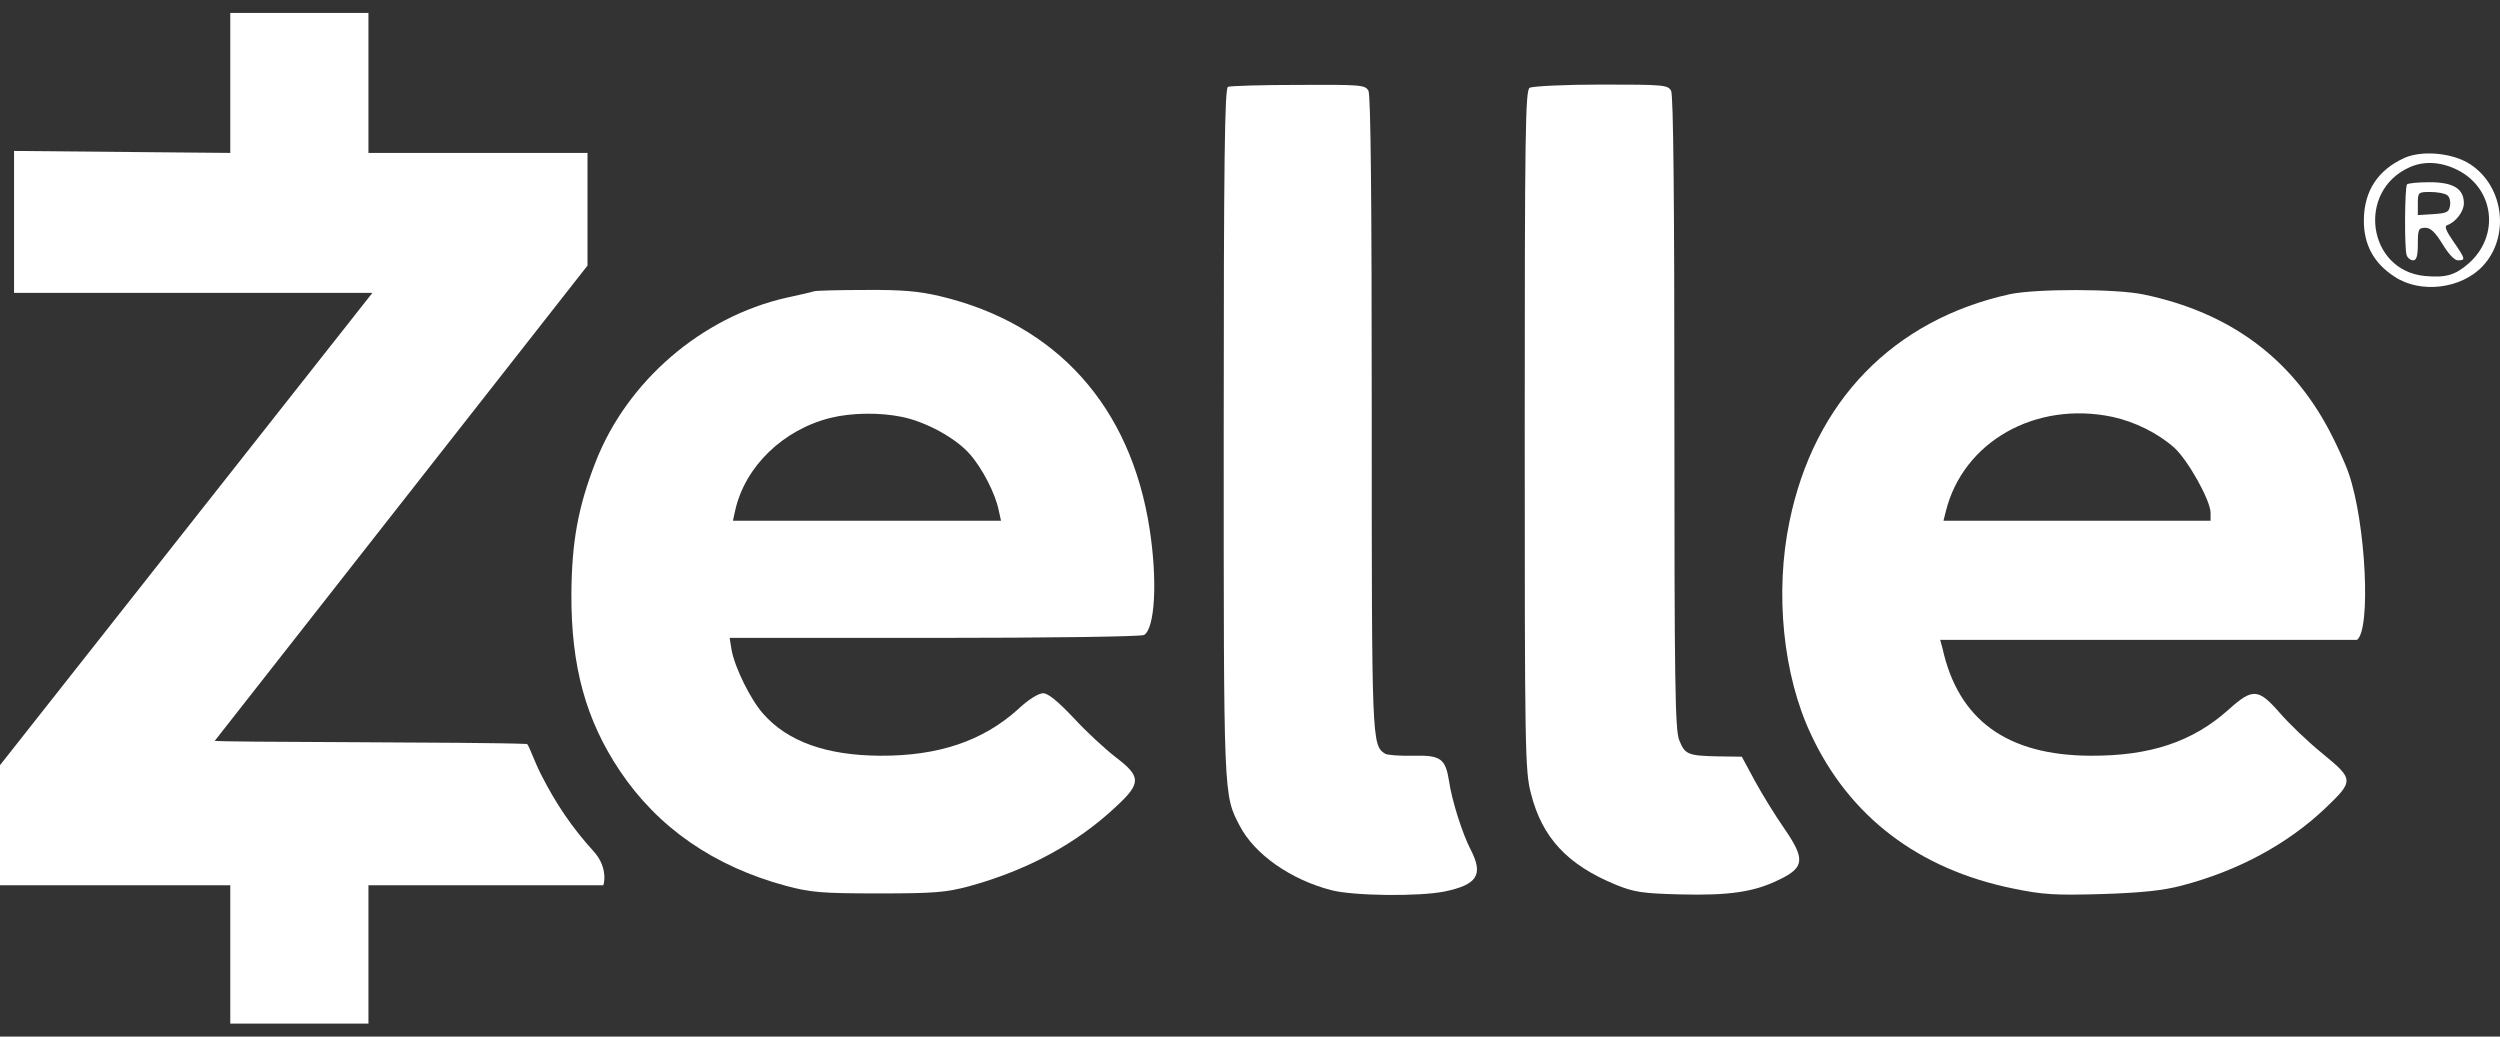 <svg width="82" height="34" viewBox="0 0 82 34" fill="none" xmlns="http://www.w3.org/2000/svg">
<rect x="0" y="0" width="82" height="34" fill="#333333" stroke="none"/>
<g clip-path="url(#clip0_32_20292)">
<path d="M7.553 5.016L0.461 4.951V9.607H12.214L0 25.098V29.037H7.553V33.574H12.085V29.037H19.788C19.853 28.855 19.876 28.366 19.466 27.918C18.786 27.171 18.245 26.389 17.749 25.407C17.523 24.969 17.351 24.445 17.286 24.402C15.769 24.334 7.041 24.351 7.046 24.297L19.27 8.711V5.016H12.085V0.425H7.553V5.016Z" fill="white"/>
<path d="M40.278 2.849C40.17 2.891 40.138 5.251 40.138 14.187C40.138 26.261 40.127 26.058 40.667 27.094C41.152 28.023 42.339 28.855 43.666 29.197C44.4 29.389 46.558 29.41 47.389 29.24C48.457 29.015 48.662 28.695 48.241 27.873C47.971 27.361 47.615 26.24 47.529 25.62C47.41 24.884 47.259 24.766 46.353 24.788C45.921 24.799 45.511 24.766 45.436 24.724C44.993 24.446 44.993 24.371 44.993 13.557C44.993 6.607 44.961 3.116 44.885 2.977C44.778 2.785 44.637 2.774 42.587 2.785C41.39 2.785 40.343 2.817 40.278 2.849Z" fill="white"/>
<path d="M50.172 2.881C50.032 2.966 50.011 4.333 50.011 14.112C50.011 24.649 50.021 25.29 50.215 26.026C50.582 27.478 51.413 28.364 52.989 29.015C53.593 29.261 53.862 29.304 55.082 29.336C56.711 29.378 57.542 29.261 58.373 28.845C59.193 28.45 59.214 28.172 58.513 27.158C58.232 26.752 57.801 26.058 57.563 25.62L57.132 24.82L56.344 24.809C55.362 24.788 55.265 24.745 55.082 24.286C54.941 23.976 54.92 22.386 54.92 13.557C54.92 6.607 54.888 3.116 54.812 2.977C54.704 2.785 54.564 2.774 52.514 2.774C51.316 2.774 50.259 2.827 50.172 2.881Z" fill="white"/>
<path d="M78.873 5.176C77.999 5.571 77.546 6.254 77.535 7.205C77.524 8.016 77.859 8.635 78.539 9.073C79.38 9.639 80.729 9.479 81.43 8.731C82.326 7.781 82.142 6.137 81.042 5.4C80.47 5.016 79.466 4.92 78.873 5.176ZM80.6 5.571C81.819 6.18 82.002 7.738 80.966 8.646C80.524 9.03 80.211 9.116 79.531 9.052C77.654 8.87 77.287 6.265 79.035 5.486C79.51 5.272 80.06 5.304 80.6 5.571Z" fill="white"/>
<path d="M78.949 6.051C78.873 6.179 78.862 8.165 78.938 8.368C78.97 8.464 79.067 8.539 79.154 8.539C79.262 8.539 79.305 8.389 79.305 8.005C79.305 7.525 79.326 7.471 79.553 7.471C79.725 7.471 79.877 7.621 80.114 8.005C80.308 8.325 80.502 8.539 80.621 8.539C80.88 8.539 80.869 8.496 80.47 7.92C80.233 7.578 80.168 7.418 80.265 7.386C80.546 7.29 80.815 6.937 80.815 6.67C80.815 6.19 80.47 5.977 79.693 5.977C79.305 5.977 78.97 6.009 78.949 6.051ZM80.254 6.393C80.341 6.436 80.384 6.596 80.362 6.735C80.33 6.959 80.265 6.991 79.823 7.023L79.305 7.055V6.681C79.305 6.308 79.316 6.297 79.715 6.297C79.93 6.297 80.179 6.34 80.254 6.393Z" fill="white"/>
<path d="M26.705 9.553C26.651 9.575 26.23 9.671 25.788 9.767C23.015 10.397 20.565 12.5 19.529 15.169C18.957 16.642 18.753 17.785 18.742 19.482C18.731 21.863 19.216 23.614 20.328 25.279C21.579 27.147 23.414 28.418 25.788 29.058C26.597 29.272 26.953 29.304 28.809 29.304C30.664 29.304 31.02 29.272 31.787 29.069C33.686 28.546 35.304 27.681 36.61 26.453C37.44 25.685 37.43 25.471 36.588 24.831C36.243 24.564 35.617 23.987 35.207 23.539C34.689 22.994 34.376 22.738 34.214 22.738C34.063 22.738 33.718 22.952 33.383 23.272C32.229 24.308 30.772 24.799 28.863 24.788C27.115 24.777 25.841 24.329 25.032 23.411C24.622 22.952 24.104 21.905 23.996 21.318L23.932 20.923H30.654C34.355 20.923 37.451 20.881 37.527 20.827C37.883 20.603 37.969 19.055 37.71 17.368C37.095 13.333 34.657 10.621 30.826 9.713C30.146 9.553 29.585 9.5 28.377 9.511C27.514 9.511 26.769 9.532 26.705 9.553ZM29.585 13.674C30.373 13.834 31.344 14.368 31.797 14.881C32.218 15.35 32.65 16.194 32.758 16.738L32.833 17.08H24.04L24.115 16.738C24.439 15.297 25.69 14.091 27.244 13.706C27.935 13.535 28.863 13.525 29.585 13.674Z" fill="white"/>
<path d="M65.925 9.649C62.095 10.493 59.505 13.162 58.696 17.101C58.211 19.429 58.48 22.14 59.398 24.083C60.649 26.774 62.926 28.514 66.033 29.144C67.015 29.347 67.404 29.368 68.947 29.325C70.252 29.283 70.954 29.208 71.558 29.048C73.403 28.567 75.021 27.692 76.262 26.517C77.212 25.61 77.212 25.567 76.186 24.724C75.712 24.34 75.075 23.731 74.773 23.379C74.072 22.578 73.888 22.567 73.101 23.272C71.925 24.329 70.522 24.799 68.569 24.788C65.828 24.777 64.231 23.614 63.714 21.265L63.638 20.988H77.309C77.773 20.657 77.6 17.155 77.039 15.532C76.931 15.212 76.64 14.571 76.402 14.123C75.14 11.731 73.122 10.247 70.317 9.66C69.421 9.468 66.778 9.468 65.925 9.649ZM69.292 13.674C70.026 13.834 70.781 14.208 71.32 14.688C71.773 15.105 72.507 16.418 72.507 16.824V17.08H63.746L63.821 16.781C64.382 14.496 66.756 13.14 69.292 13.674Z" fill="white"/>
</g>
<defs>
<clipPath id="clip0_32_20292">
<rect width="82" height="33.149" fill="white" transform="translate(0 0.425)"/>
</clipPath>
</defs>
</svg>
